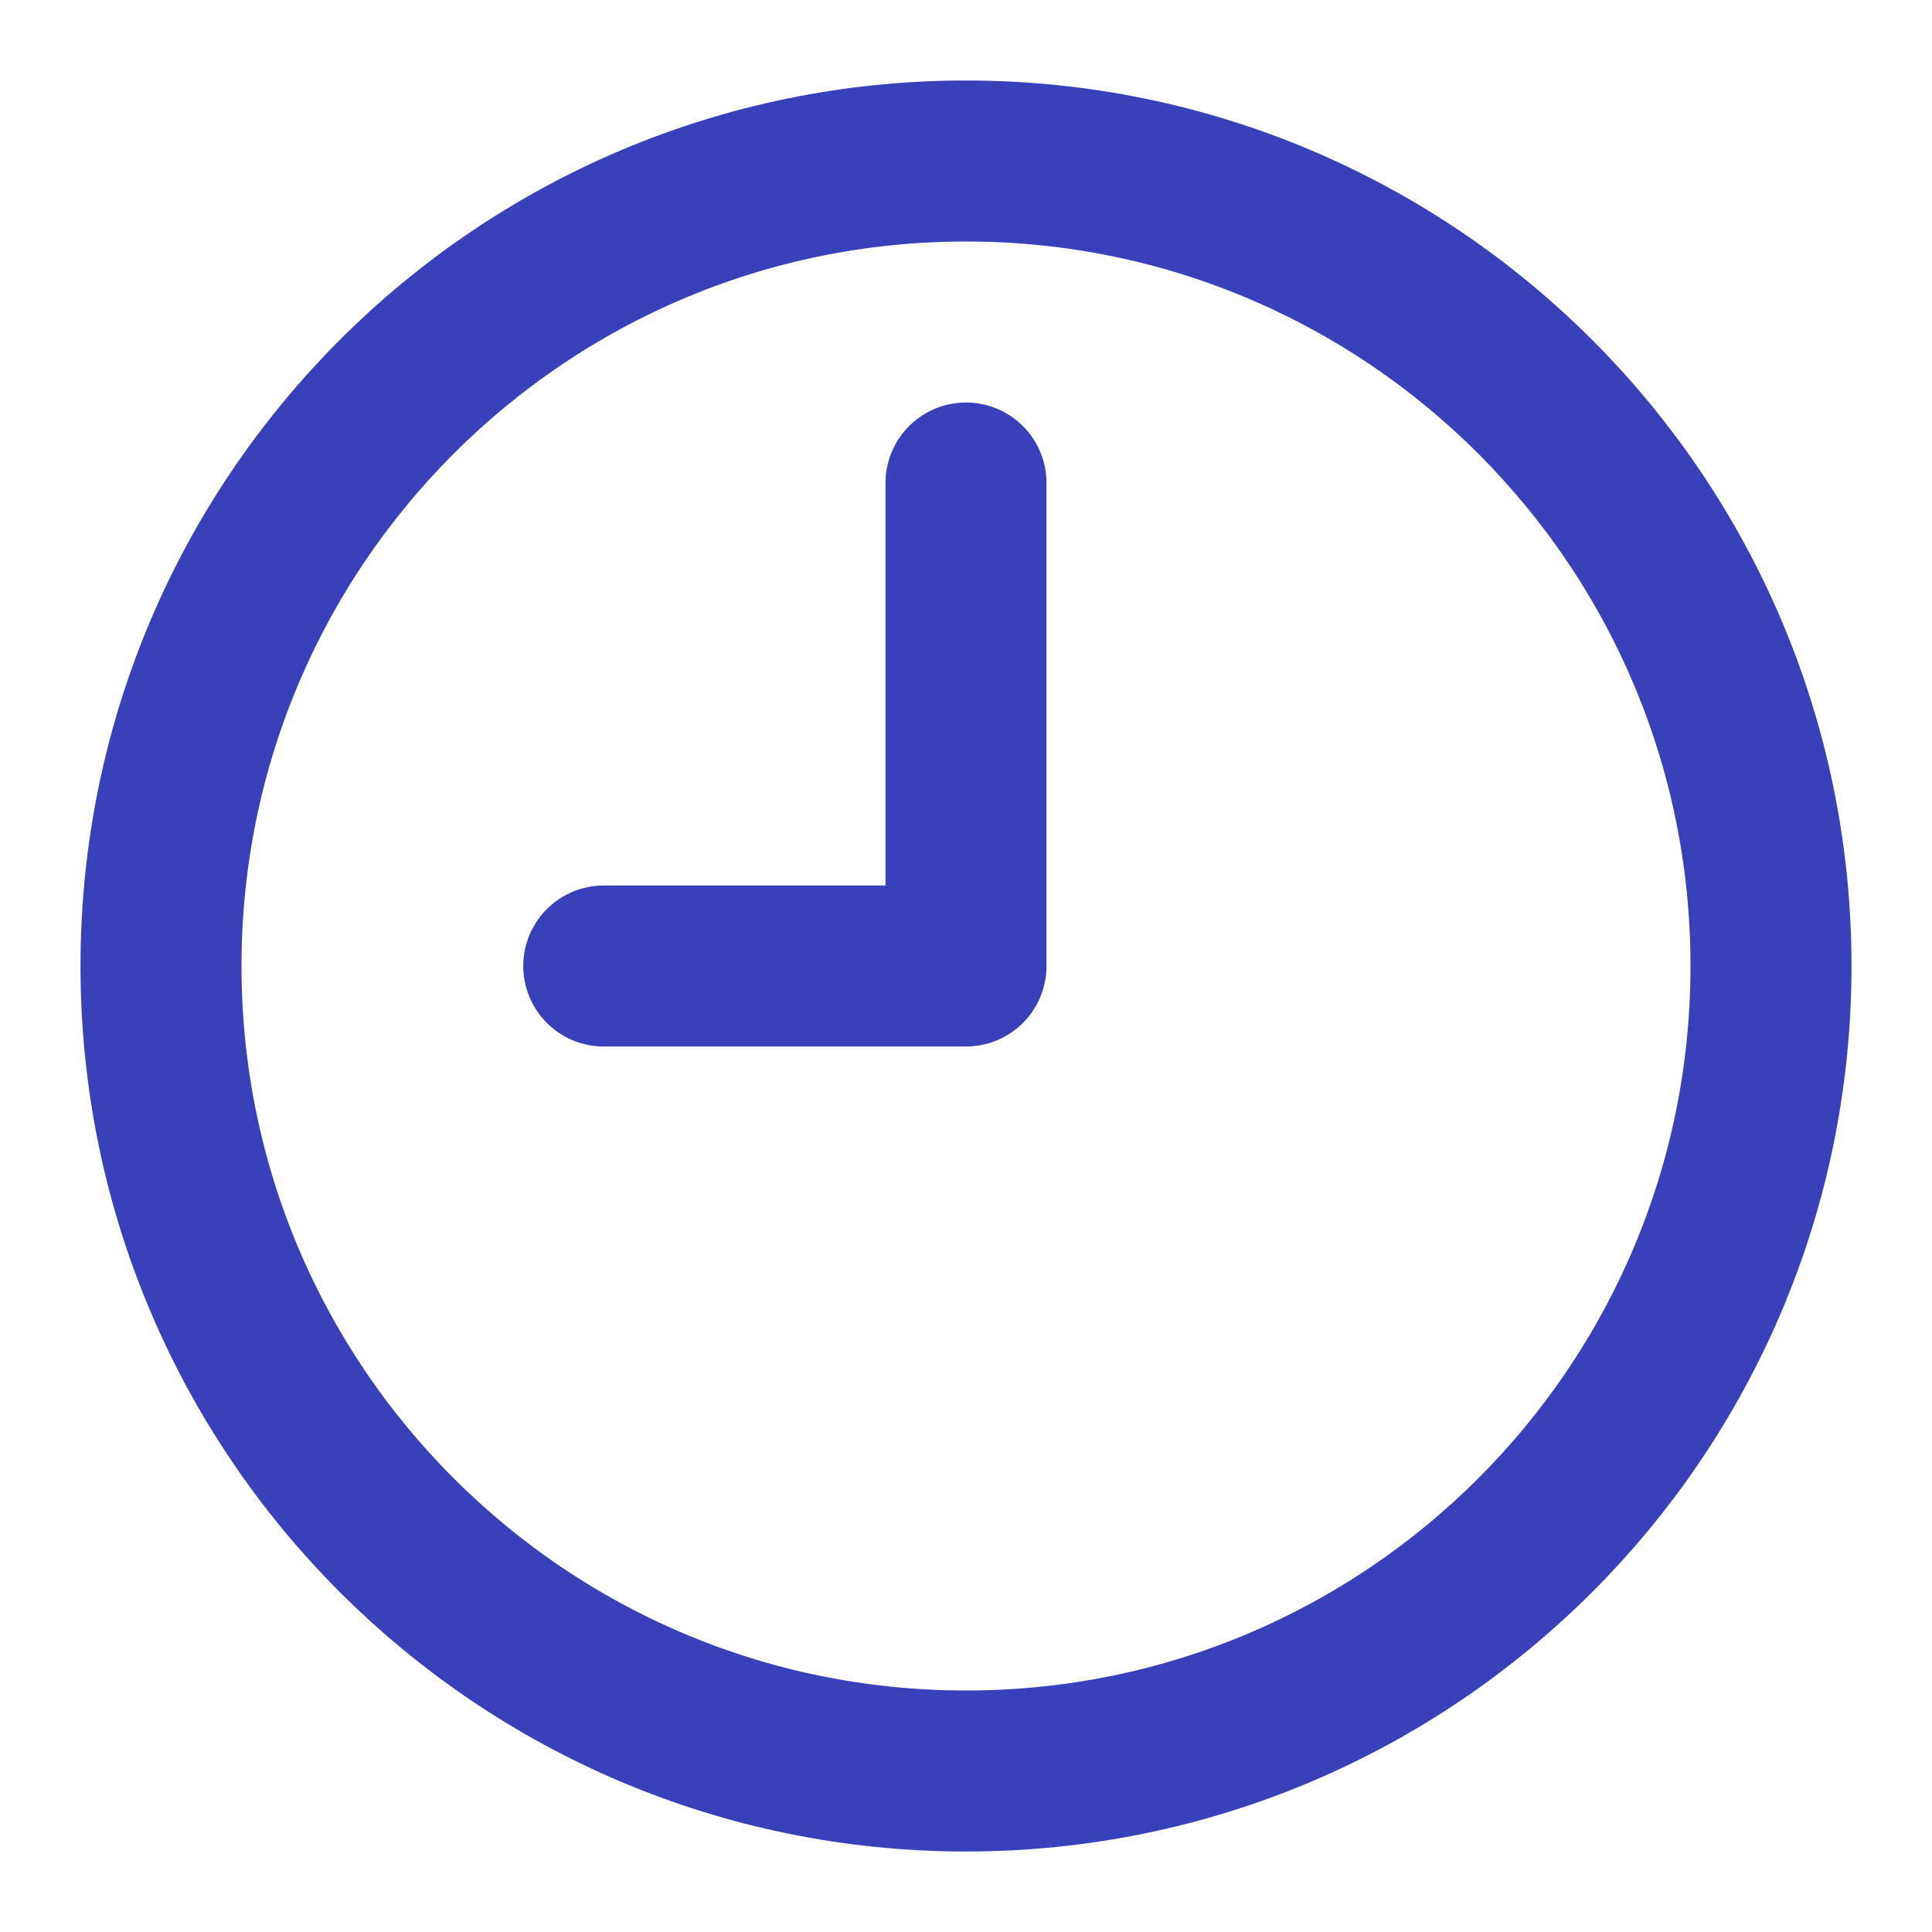<svg width="24" height="24" viewBox="0 0 24 24" fill="none" xmlns="http://www.w3.org/2000/svg">
<g id="clock-9">
<path id="Vector" d="M12 22C17.523 22 22 17.523 22 12C22 6.477 17.523 2 12 2C6.477 2 2 6.477 2 12C2 17.523 6.477 22 12 22Z" stroke="#3840BA" stroke-width="2" stroke-linecap="round" stroke-linejoin="round"/>
<path id="Vector_2" d="M12 6V12H7.5" stroke="#3840BA" stroke-width="2" stroke-linecap="round" stroke-linejoin="round"/>
</g>
</svg>
